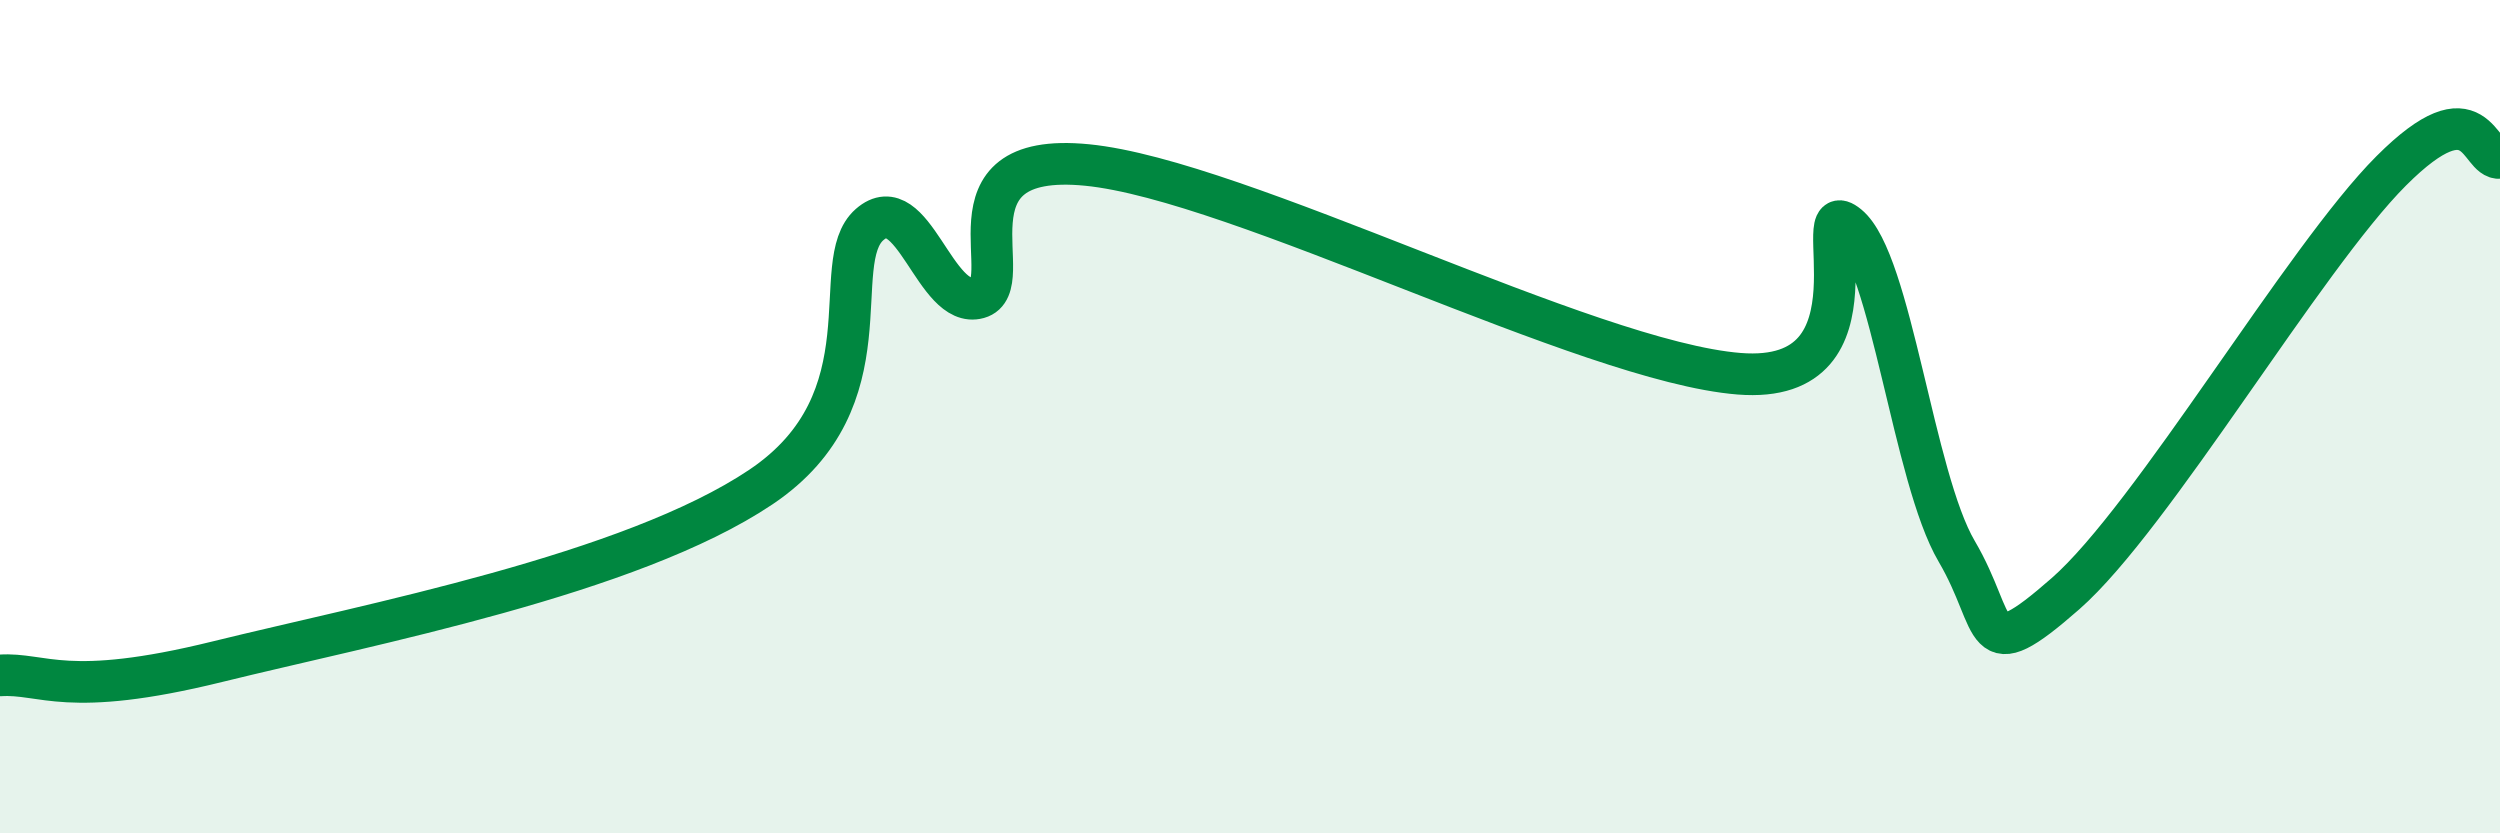 
    <svg width="60" height="20" viewBox="0 0 60 20" xmlns="http://www.w3.org/2000/svg">
      <path
        d="M 0,16.21 C 1.04,16.14 1.57,16.78 5.22,15.88 C 8.87,14.98 15.13,13.79 18.26,11.69 C 21.39,9.59 19.83,6.3 20.87,5.39 C 21.91,4.48 22.44,7.44 23.48,7.15 C 24.52,6.86 22.44,3.6 26.09,3.96 C 29.74,4.32 38.09,8.68 41.74,8.97 C 45.39,9.26 43.31,4.56 44.35,5.41 C 45.39,6.26 45.92,11.46 46.96,13.23 C 48,15 47.48,16.08 49.57,14.25 C 51.66,12.42 55.3,6.19 57.39,4.1 C 59.48,2.01 59.48,3.85 60,3.79L60 20L0 20Z"
        fill="#008740"
        opacity="0.1"
        stroke-linecap="round"
        stroke-linejoin="round"
      />
      <path
        d="M 0,16.21 C 1.04,16.14 1.57,16.78 5.22,15.88 C 8.87,14.98 15.13,13.79 18.26,11.69 C 21.39,9.59 19.83,6.3 20.87,5.39 C 21.91,4.48 22.44,7.44 23.48,7.15 C 24.52,6.86 22.44,3.6 26.09,3.96 C 29.74,4.32 38.09,8.68 41.74,8.97 C 45.39,9.26 43.31,4.56 44.35,5.41 C 45.39,6.26 45.92,11.46 46.96,13.23 C 48,15 47.48,16.08 49.57,14.25 C 51.66,12.42 55.3,6.19 57.39,4.1 C 59.48,2.01 59.48,3.85 60,3.79"
        stroke="#008740"
        stroke-width="1"
        fill="none"
        stroke-linecap="round"
        stroke-linejoin="round"
      />
    </svg>
  
